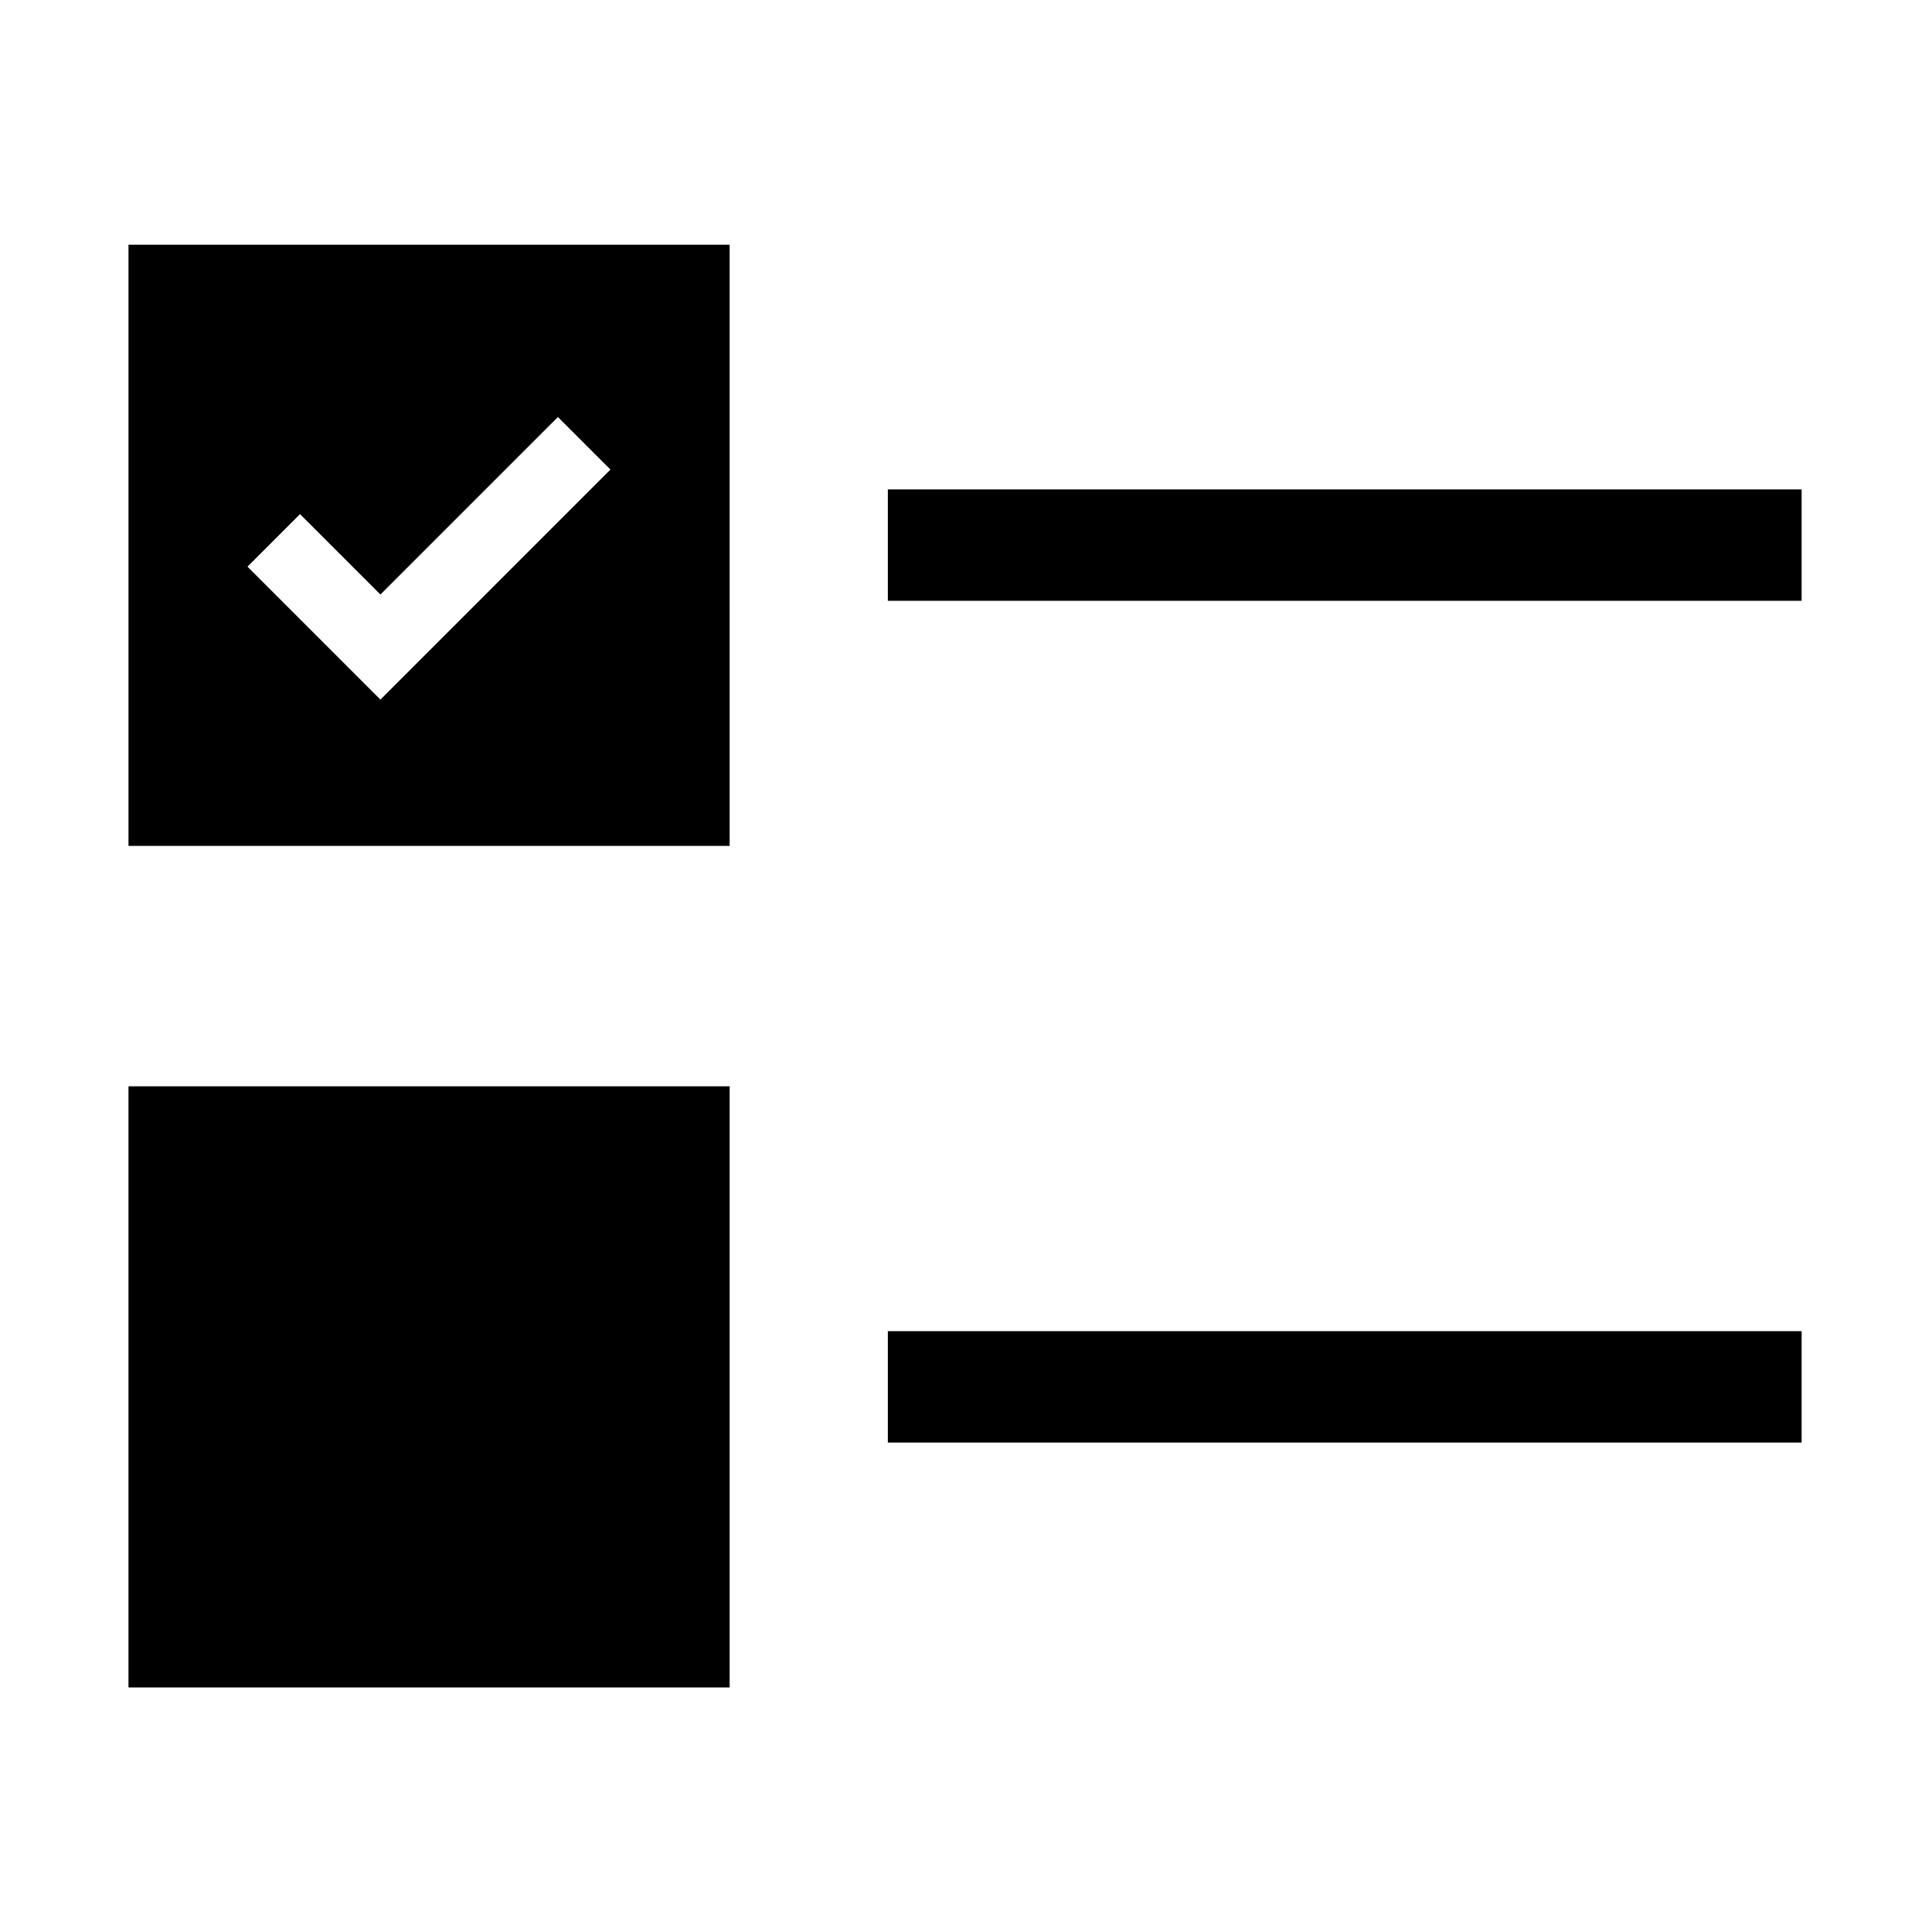 <?xml version="1.0" encoding="UTF-8"?>
<!-- The Best Svg Icon site in the world: iconSvg.co, Visit us! https://iconsvg.co -->
<svg fill="#000000" width="800px" height="800px" version="1.1" viewBox="144 144 512 512" xmlns="http://www.w3.org/2000/svg">
 <g>
  <path d="m379.29 273.7h242.16v29.52h-242.16z"/>
  <path d="m178.05 431.88h159.31v159.31h-159.31z"/>
  <path d="m178.05 208.86v159.31h159.31l0.004-159.31zm66.766 120.54-35.227-35.227 13.922-13.922 21.305 21.305 47.035-47.035 13.922 13.922z"/>
  <path d="m379.29 496.77h242.16v29.52h-242.16z"/>
 </g>
</svg>